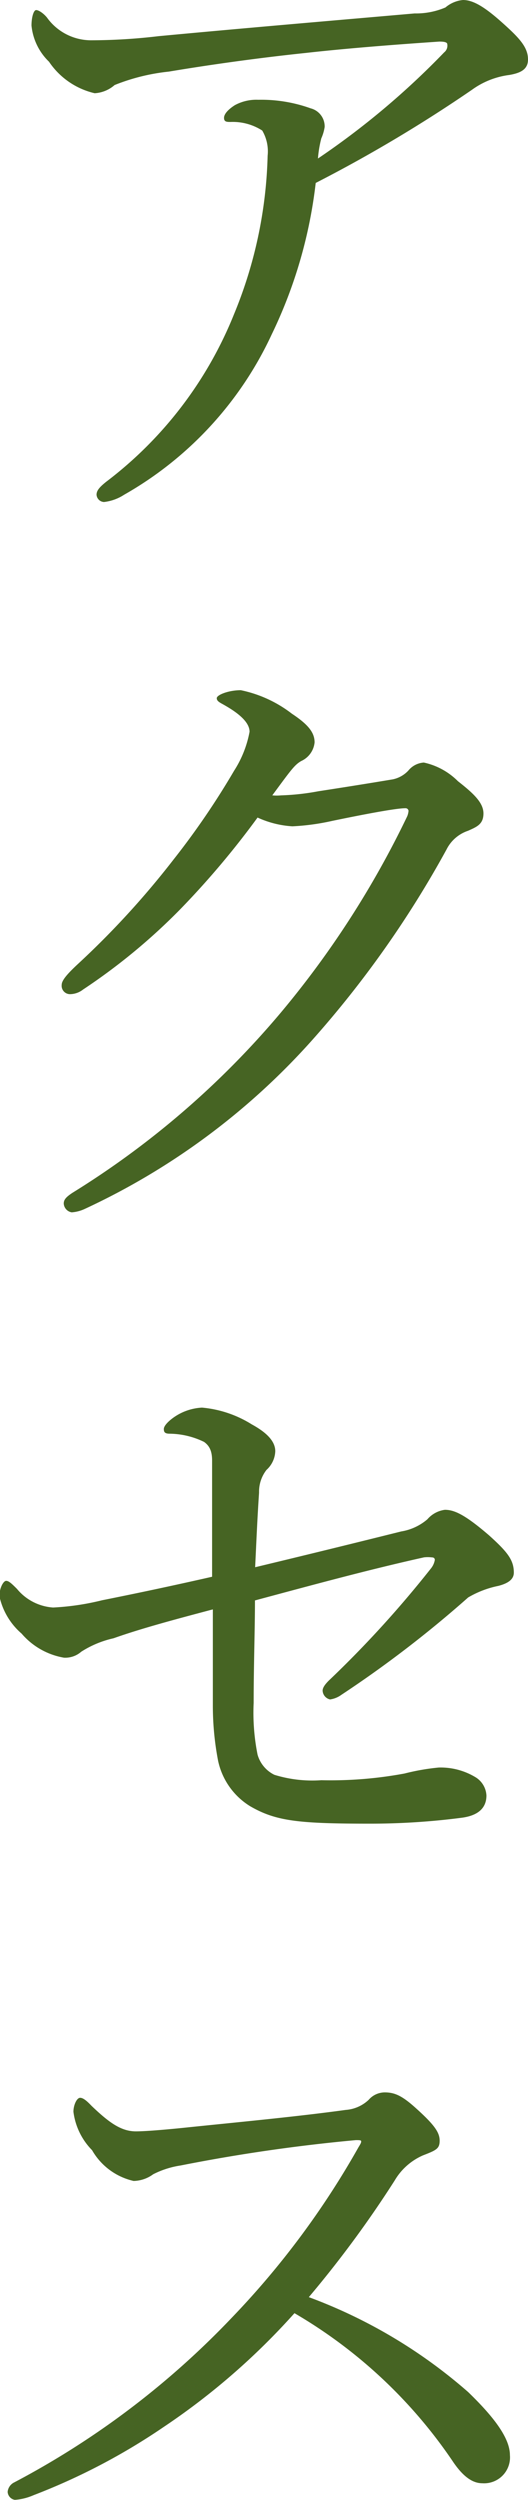 <svg xmlns="http://www.w3.org/2000/svg" viewBox="0 0 28.33 134.06"><defs><style>.cls-1{fill:#466423;}</style></defs><g id="レイヤー_2" data-name="レイヤー 2"><g id="text"><path class="cls-1" d="M14.58,17.93a19.15,19.15,0,0,1-7.92,8.6,2.49,2.49,0,0,1-1.08.39.42.42,0,0,1-.4-.39c0-.22.15-.4.51-.69a21.17,21.17,0,0,0,6.87-9,23.76,23.76,0,0,0,1.8-8.49A2.21,2.21,0,0,0,14.07,7a2.92,2.92,0,0,0-1.69-.46c-.21,0-.36,0-.36-.22s.25-.47.58-.68a2.42,2.42,0,0,1,1.26-.29,7.84,7.84,0,0,1,2.81.46,1,1,0,0,1,.75,1,2.41,2.41,0,0,1-.18.61,6.13,6.13,0,0,0-.18,1.08,42.25,42.25,0,0,0,6.77-5.69A.46.46,0,0,0,24,2.38c0-.11-.14-.15-.43-.15-1,.07-4.32.29-7.17.61-2.48.26-5.07.62-7.34,1a10.8,10.8,0,0,0-2.91.72A1.78,1.78,0,0,1,5.08,5,4.06,4.06,0,0,1,2.63,3.31a3.11,3.11,0,0,1-.94-1.94c0-.43.11-.83.25-.83s.4.18.58.4A2.91,2.91,0,0,0,4.86,2.16,31,31,0,0,0,8.5,1.94c4.57-.43,9.17-.82,13.75-1.22A4,4,0,0,0,23.9.4a1.71,1.71,0,0,1,.94-.4c.54,0,1.15.36,2.08,1.19s1.41,1.33,1.41,2c0,.51-.36.72-1,.83a4.34,4.34,0,0,0-2,.79,76.5,76.5,0,0,1-8.39,5A25.26,25.26,0,0,1,14.58,17.93Z"/><path class="cls-1" d="M9.65,48.78a32.32,32.32,0,0,1-5.19,4.28,1.16,1.16,0,0,1-.68.25.45.45,0,0,1-.47-.5c0-.25.33-.61.83-1.08a45.88,45.88,0,0,0,5.18-5.65,41.66,41.66,0,0,0,3.24-4.75,5.82,5.82,0,0,0,.83-2.09c0-.4-.36-.86-1.3-1.4-.25-.15-.46-.22-.46-.4s.64-.43,1.29-.43a6.71,6.71,0,0,1,2.74,1.26c.86.57,1.22,1,1.22,1.54a1.23,1.23,0,0,1-.72,1c-.36.21-.54.47-1.55,1.84a2.48,2.48,0,0,0,.47,0,12.91,12.91,0,0,0,2-.22c1.62-.25,2.74-.43,4-.64a1.58,1.58,0,0,0,.83-.47,1.17,1.17,0,0,1,.83-.43,3.69,3.69,0,0,1,1.83,1c.83.65,1.37,1.15,1.37,1.73s-.36.72-.83.93a2,2,0,0,0-1.15,1A55.23,55.23,0,0,1,16.7,55.83a37.48,37.48,0,0,1-12.16,9,2,2,0,0,1-.69.18.51.51,0,0,1-.43-.47c0-.22.14-.36.47-.58a46.65,46.65,0,0,0,11.16-9.64,50.22,50.22,0,0,0,6.8-10.55,1,1,0,0,0,.07-.29.16.16,0,0,0-.18-.14c-.54,0-2.52.39-3.92.68a12.35,12.35,0,0,1-2.13.29,5.22,5.22,0,0,1-1.87-.47A45.76,45.76,0,0,1,9.65,48.78Z"/><path class="cls-1" d="M21.53,82.12a2.86,2.86,0,0,0,1.4-.65,1.5,1.5,0,0,1,.94-.51c.5,0,1.07.25,2.37,1.37,1,.9,1.33,1.33,1.33,2,0,.35-.29.57-.83.71a5.24,5.24,0,0,0-1.62.62,60.63,60.63,0,0,1-6.8,5.22,1.37,1.37,0,0,1-.61.25.51.51,0,0,1-.4-.47c0-.15.11-.32.33-.54a57.43,57.43,0,0,0,5.47-6,1,1,0,0,0,.22-.47c0-.11-.08-.14-.18-.14a1.75,1.75,0,0,0-.4,0c-2.92.65-5.72,1.41-9.07,2.31,0,1.58-.07,3.49-.07,5.5a11.43,11.43,0,0,0,.21,2.77,1.73,1.73,0,0,0,.9,1.08,6.89,6.89,0,0,0,2.52.29,21.6,21.6,0,0,0,4.47-.36,12,12,0,0,1,1.83-.32,3.62,3.62,0,0,1,1.94.5,1.22,1.22,0,0,1,.62,1c0,.72-.51,1.08-1.3,1.19a37.88,37.88,0,0,1-5,.32c-3.81,0-5-.14-6.37-.93a3.78,3.78,0,0,1-1.73-2.45,15.74,15.74,0,0,1-.28-3c0-1.87,0-3.17,0-5.11-1.88.5-3.78,1-5.33,1.55a5.37,5.37,0,0,0-1.73.72,1.3,1.3,0,0,1-.93.32,3.85,3.85,0,0,1-2.27-1.29,3.67,3.67,0,0,1-1.19-2c0-.47.22-.83.36-.83s.29.14.58.43a2.75,2.75,0,0,0,1.94,1,13.69,13.69,0,0,0,2.63-.39c1.8-.36,3.7-.76,5.9-1.26,0-2.81,0-5,0-6.23,0-.51-.14-.79-.43-1a4.31,4.31,0,0,0-1.83-.44c-.26,0-.33-.07-.33-.25s.26-.43.51-.61a2.9,2.9,0,0,1,1.54-.54,6.05,6.05,0,0,1,2.67.9c.86.47,1.26.94,1.26,1.44a1.42,1.42,0,0,1-.47,1,1.9,1.9,0,0,0-.4,1.22c-.1,1.51-.14,2.56-.21,4C17.06,83.23,19.4,82.65,21.53,82.12Z"/><path class="cls-1" d="M25.12,128.27c1.26,1.22,2.24,2.41,2.24,3.38a1.39,1.39,0,0,1-1.48,1.51c-.5,0-1-.32-1.55-1.12a26.15,26.15,0,0,0-8.53-8,37.06,37.06,0,0,1-7,6.09,34,34,0,0,1-7,3.67,3.08,3.08,0,0,1-1,.25.46.46,0,0,1-.39-.43.63.63,0,0,1,.36-.51,45.08,45.08,0,0,0,11.66-8.82,45.1,45.1,0,0,0,6.8-9.14c.11-.18.15-.25.15-.32s-.08-.07-.29-.07a91.52,91.52,0,0,0-9.4,1.36,4.82,4.82,0,0,0-1.47.47,1.83,1.83,0,0,1-1.05.36,3.45,3.45,0,0,1-2.23-1.65,3.57,3.57,0,0,1-1-2.06c0-.36.18-.75.36-.75s.4.21.61.43c.94.9,1.59,1.37,2.38,1.37.57,0,1.8-.11,2.84-.22,2.81-.29,5.8-.57,8.42-.93a2,2,0,0,0,1.23-.54,1.15,1.15,0,0,1,.86-.4c.54,0,.94.18,1.69.86,1,.9,1.26,1.3,1.26,1.73s-.18.51-.9.79a3.28,3.28,0,0,0-1.51,1.34,58.45,58.45,0,0,1-4.61,6.26A27.38,27.38,0,0,1,25.12,128.27Z"/></g></g></svg>